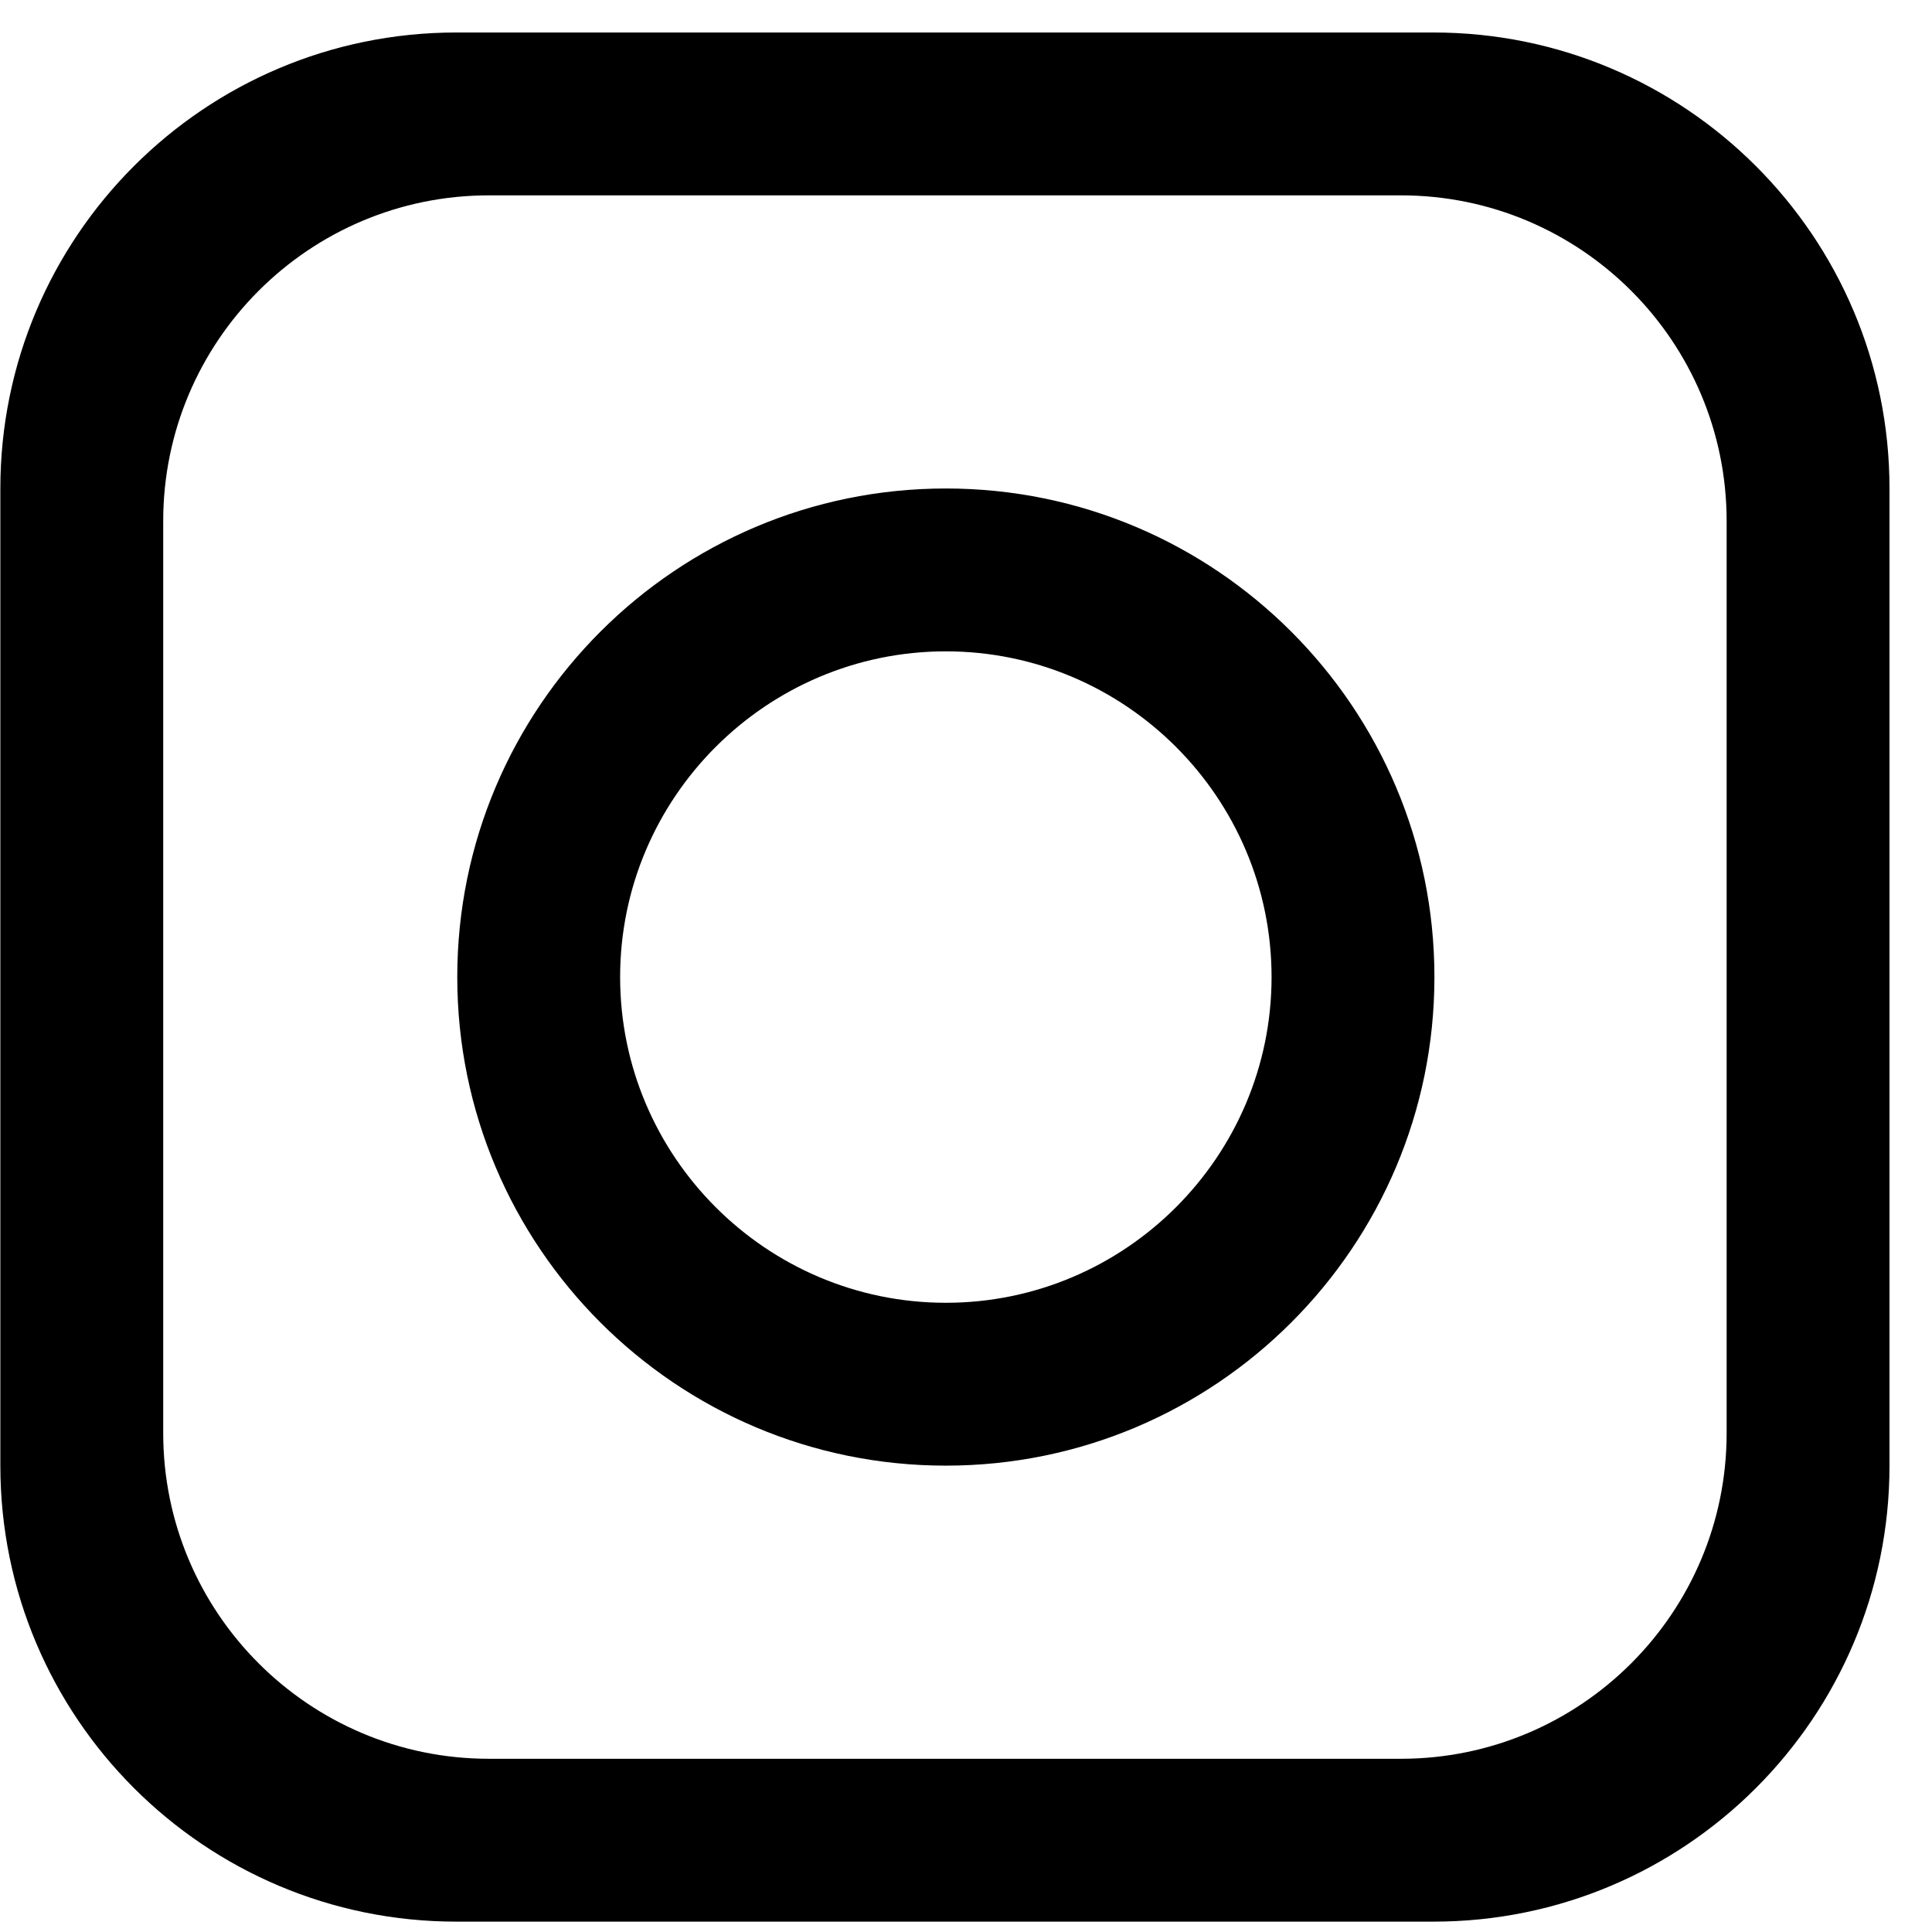 <svg width="44" height="44" viewBox="0 0 44 44" fill="none" xmlns="http://www.w3.org/2000/svg">
<path d="M39.323 32.637C39.323 36.732 36 40.055 31.905 40.055H11.135C7.041 40.055 3.717 36.732 3.717 32.637V11.867C3.717 7.772 7.041 4.449 11.135 4.449H31.905C36 4.449 39.323 7.772 39.323 11.867V32.637ZM32.647 0.74H10.393C4.659 0.74 0.008 5.391 0.008 11.125V33.379C0.008 39.113 4.659 43.764 10.393 43.764H32.647C38.381 43.764 43.032 39.113 43.032 33.379V11.125C43.032 5.391 38.381 0.74 32.647 0.74Z" fill="black"/>
<path d="M21.541 29.67C17.454 29.67 14.123 26.339 14.123 22.252C14.123 18.165 17.454 14.834 21.541 14.834C25.628 14.834 28.959 18.165 28.959 22.252C28.959 26.339 25.628 29.67 21.541 29.67ZM21.541 11.125C15.399 11.125 10.414 16.11 10.414 22.252C10.414 28.394 15.399 33.379 21.541 33.379C27.683 33.379 32.668 28.394 32.668 22.252C32.668 16.11 27.683 11.125 21.541 11.125Z" fill="black"/>
</svg>
